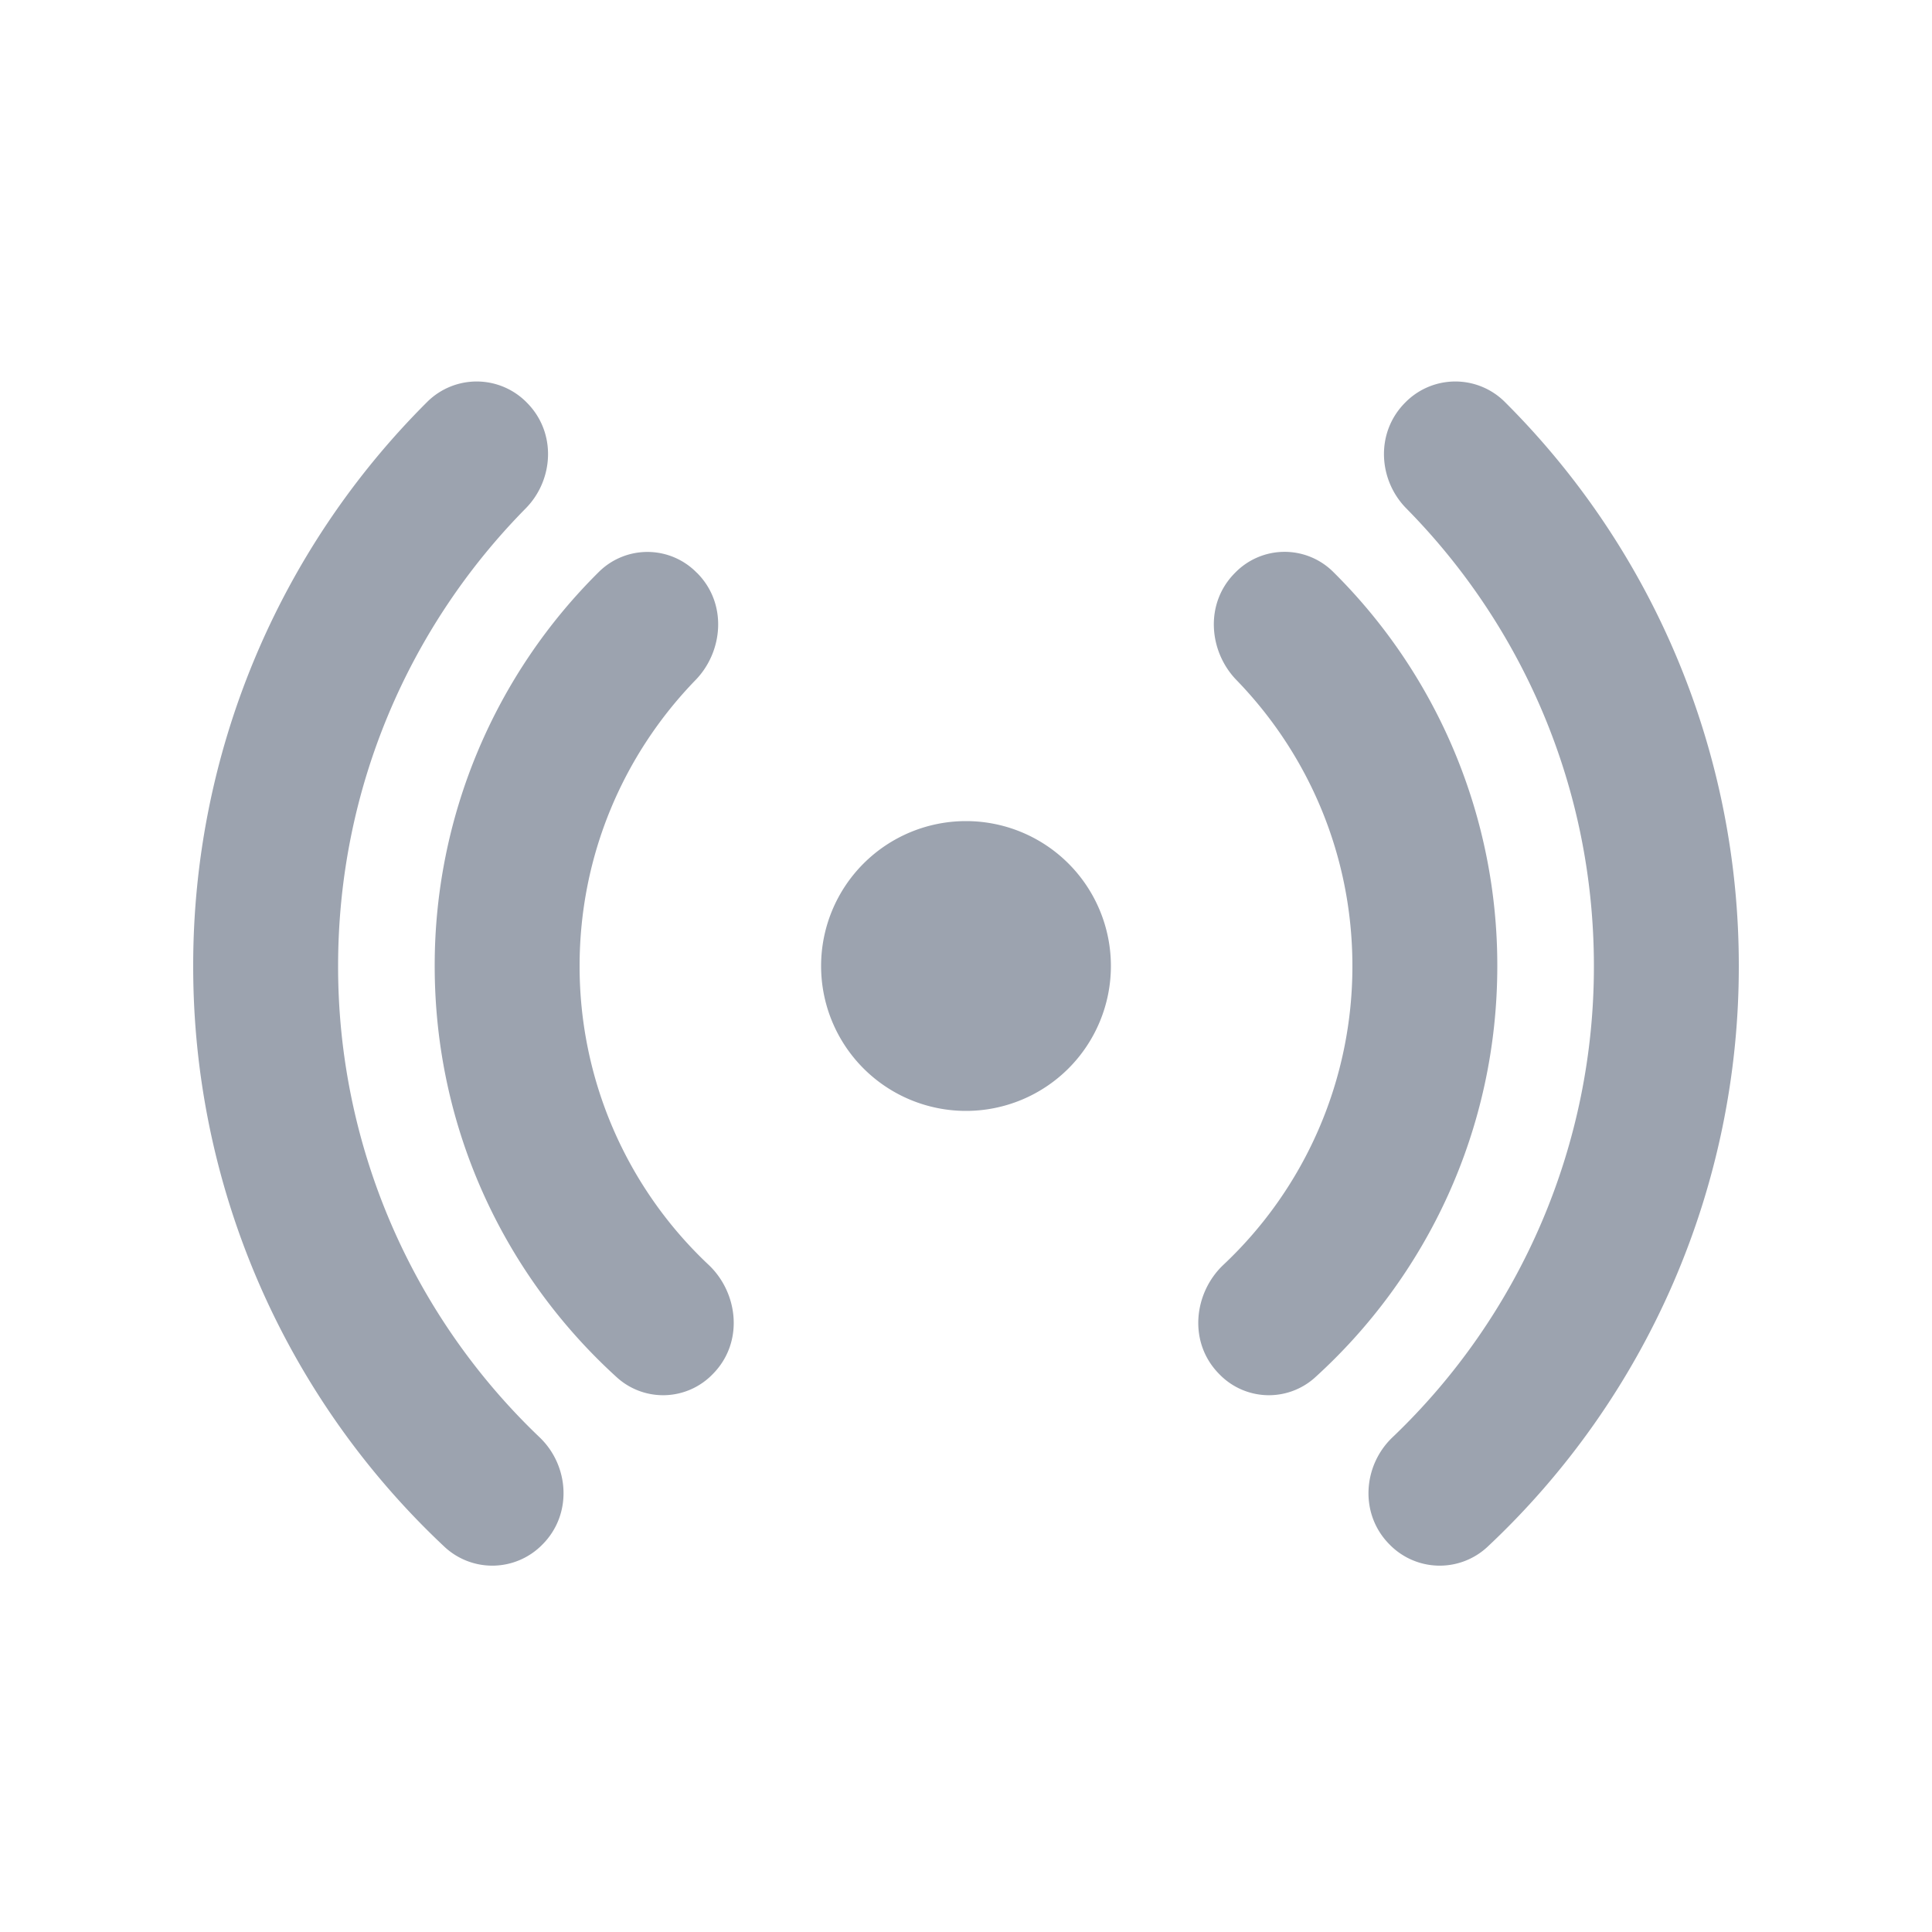 <svg xmlns="http://www.w3.org/2000/svg" width="1em" height="1em" viewBox="0 0 20 20">
  <path fill="#9ca3af"
    d="M5.453 4.167a.726.726 0 0 0-1.027-.01A8.23 8.23 0 0 0 2 10a8.23 8.23 0 0 0 2.604 6.015a.725.725 0 0 0 1.01-.025c.316-.316.277-.819-.027-1.11A6.73 6.73 0 0 1 3.5 10c0-1.846.741-3.52 1.943-4.738c.29-.295.32-.785.01-1.095M7.214 5.93a.714.714 0 0 0-1.008-.016A5.73 5.73 0 0 0 4.5 10c0 1.692.73 3.213 1.893 4.265a.713.713 0 0 0 .983-.038c.328-.328.267-.844-.041-1.134A4.24 4.24 0 0 1 6 10c0-1.15.457-2.194 1.2-2.96c.286-.294.333-.793.014-1.111m5.572 0a.714.714 0 0 1 1.008-.016A5.73 5.73 0 0 1 15.5 10c0 1.692-.73 3.213-1.893 4.265a.713.713 0 0 1-.983-.038c-.328-.328-.267-.844.041-1.134A4.24 4.24 0 0 0 14 10c0-1.15-.457-2.194-1.2-2.96c-.286-.294-.333-.793-.014-1.111m1.761-1.762a.726.726 0 0 1 1.027-.01A8.23 8.23 0 0 1 18 10a8.23 8.23 0 0 1-2.604 6.015a.725.725 0 0 1-1.01-.025c-.316-.316-.277-.819.028-1.11A6.73 6.73 0 0 0 16.5 10c0-1.846-.741-3.52-1.943-4.738c-.29-.295-.32-.785-.01-1.095M10 8.5a1.5 1.5 0 1 0 0 3a1.5 1.5 0 0 0 0-3" />
</svg>
